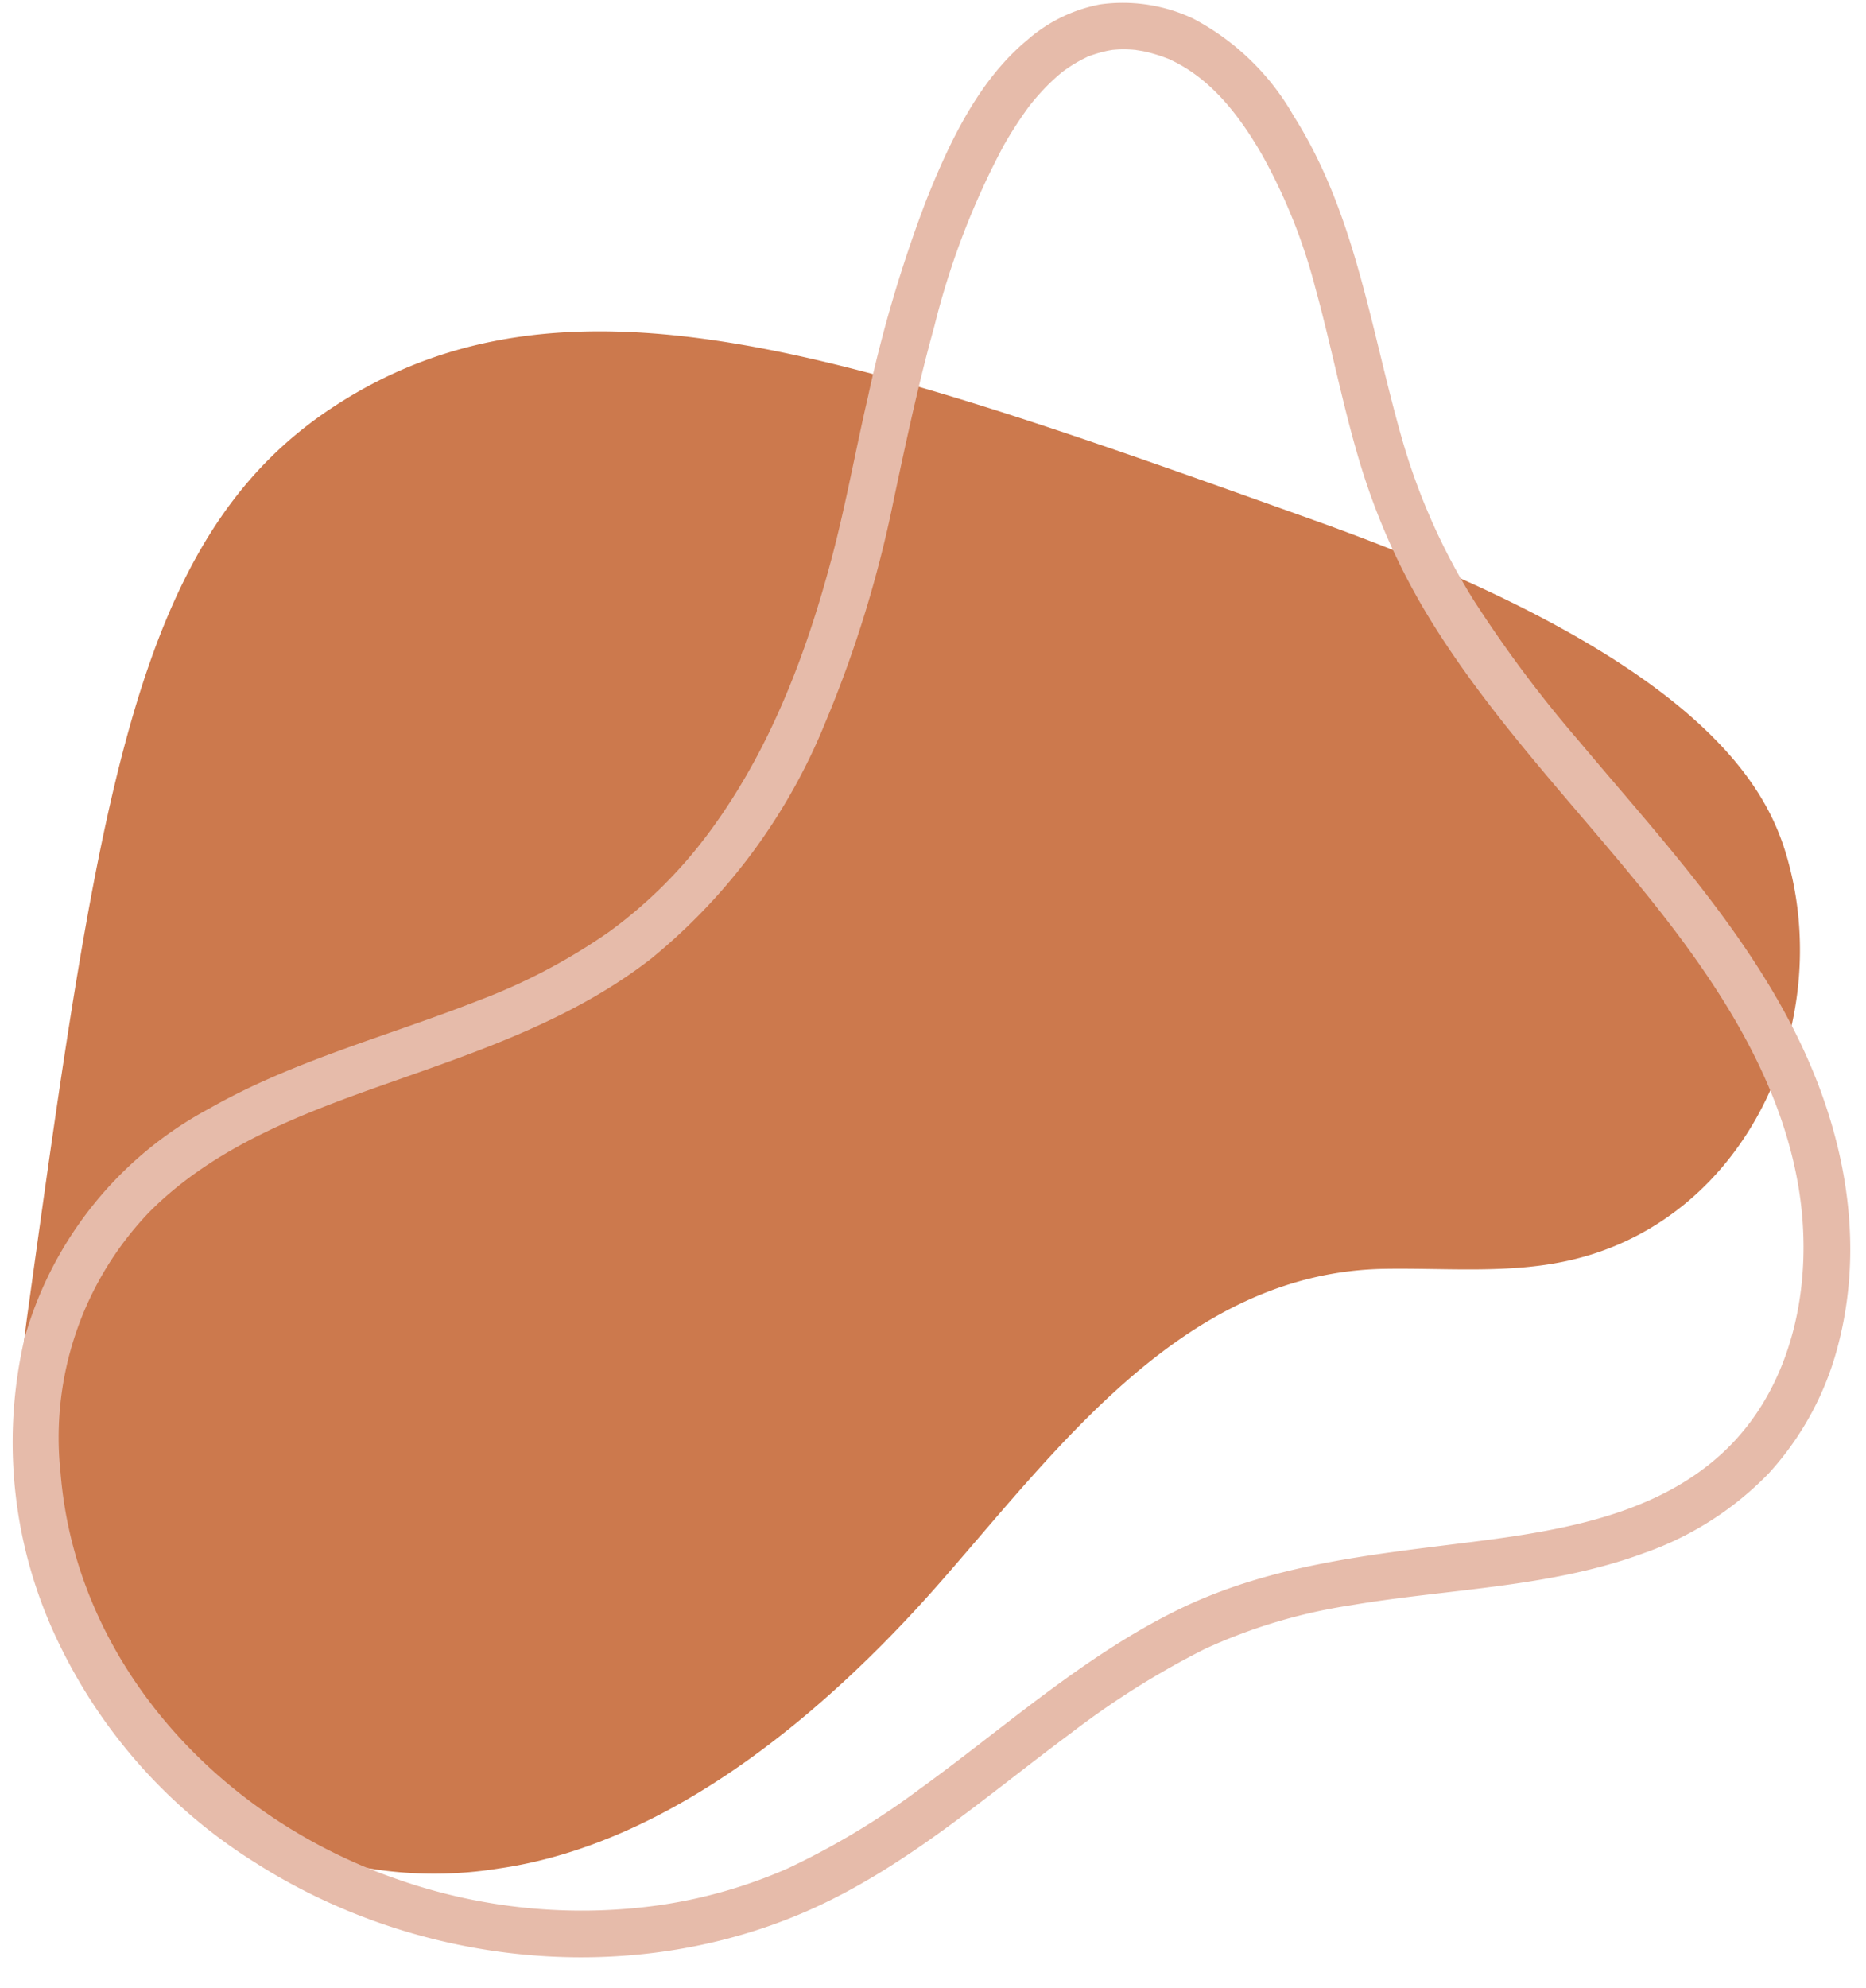 <?xml version="1.0" encoding="UTF-8" standalone="no"?><svg xmlns="http://www.w3.org/2000/svg" xmlns:xlink="http://www.w3.org/1999/xlink" data-name="Layer 1" fill="#000000" height="123.3" preserveAspectRatio="xMidYMid meet" version="1" viewBox="38.2 46.4 115.8 123.3" width="115.8" zoomAndPan="magnify"><g id="change1_1"><path d="M58.75,71.728C46.588,79.8,44.364,95.816,39.914,127.847c-.615,4.428-1.268,11.877,2.227,19.721a25.108,25.108,0,0,0,27.014,14.723c10.674-1.528,20.38-9.751,27.4-17.758,7.419-8.459,15.245-19.233,27.569-19.434,3.82-.063,7.7.32,11.426-.514,11.021-2.468,16.551-14.673,13.537-25.055-1.251-4.31-5.27-12.246-29.166-20.8C91.151,68.435,73.323,62.055,58.75,71.728Z" fill="#cc794d"/></g><g id="change2_1"><path d="M112.28,47.57a10.227,10.227,0,0,0-5.792-.9,9.546,9.546,0,0,0-4.524,2.2c-3.027,2.5-4.836,6.333-6.262,9.9A83.453,83.453,0,0,0,92.07,70.985C91.3,74.3,90.7,77.659,89.831,80.951,88.245,86.952,86,92.863,82.3,97.9a28.8,28.8,0,0,1-6.309,6.3,36.864,36.864,0,0,1-8.072,4.247c-5.586,2.2-11.49,3.723-16.738,6.713A23.35,23.35,0,0,0,39.73,129.375a28.552,28.552,0,0,0,2.237,19.182,32.775,32.775,0,0,0,12.077,13.374c10.03,6.4,23.175,7.8,34.144,3.043,6.114-2.654,11.165-7.145,16.467-11.073a52.4,52.4,0,0,1,8.307-5.222,33.7,33.7,0,0,1,9.06-2.712c6.054-1.031,12.388-1.083,18.2-3.238a19.91,19.91,0,0,0,7.739-4.941,18.7,18.7,0,0,0,4.378-8.237c1.653-6.639.169-13.5-2.917-19.479-3.405-6.6-8.528-12.094-13.264-17.742a77.551,77.551,0,0,1-6.527-8.739,39.292,39.292,0,0,1-4.477-10.151c-1.91-6.734-2.844-13.8-6.66-19.828a15.449,15.449,0,0,0-6.216-6.042,1.507,1.507,0,0,0-2,.525,1.474,1.474,0,0,0,.525,2c2.563,1.173,4.335,3.513,5.713,5.9a34.945,34.945,0,0,1,3.313,8.268c1.007,3.646,1.708,7.372,2.81,10.992a41.316,41.316,0,0,0,4.534,9.922c3.851,6.15,8.941,11.37,13.46,17.012,4.224,5.273,8.121,11.217,9.207,18.011.905,5.663-.289,12.04-4.546,16.132-4.187,4.025-10.231,5.01-15.767,5.709-6.261.79-12.5,1.394-18.246,4.215-5.873,2.884-10.768,7.323-16.035,11.127a47.117,47.117,0,0,1-8.167,4.906,30.657,30.657,0,0,1-7.89,2.268,34.607,34.607,0,0,1-16.443-1.639c-10.928-3.789-19.822-13.319-20.786-25.149a20.2,20.2,0,0,1,5.523-16.21c4.078-4.095,9.607-6.15,14.95-8.026,5.68-2,11.407-3.951,16.209-7.7A36.724,36.724,0,0,0,89.434,91.174a73.091,73.091,0,0,0,4.211-13.69c.772-3.64,1.547-7.279,2.543-10.866a48.521,48.521,0,0,1,4.289-11.173,25.032,25.032,0,0,1,1.508-2.343c.043-.06.214-.283.033-.049.075-.1.151-.192.228-.287.127-.155.256-.308.389-.458.282-.32.578-.628.89-.919q.207-.192.421-.375c.057-.048.115-.094.172-.141.288-.24-.25.177.052-.041a9.733,9.733,0,0,1,.991-.64c.154-.085.311-.162.468-.24.375-.187-.168.04.228-.095a8.551,8.551,0,0,1,1.1-.313l.258-.045c.221-.041-.374.03-.023,0,.177-.014.353-.031.532-.036a7.625,7.625,0,0,1,1.1.051c-.393-.045.185.036.3.059.2.04.391.088.584.141.221.061.439.131.656.208.1.036.2.074.3.112.406.154-.264-.12.143.058a1.51,1.51,0,0,0,2-.525A1.473,1.473,0,0,0,112.28,47.57Z" fill="#e6bbaa"/></g></svg>